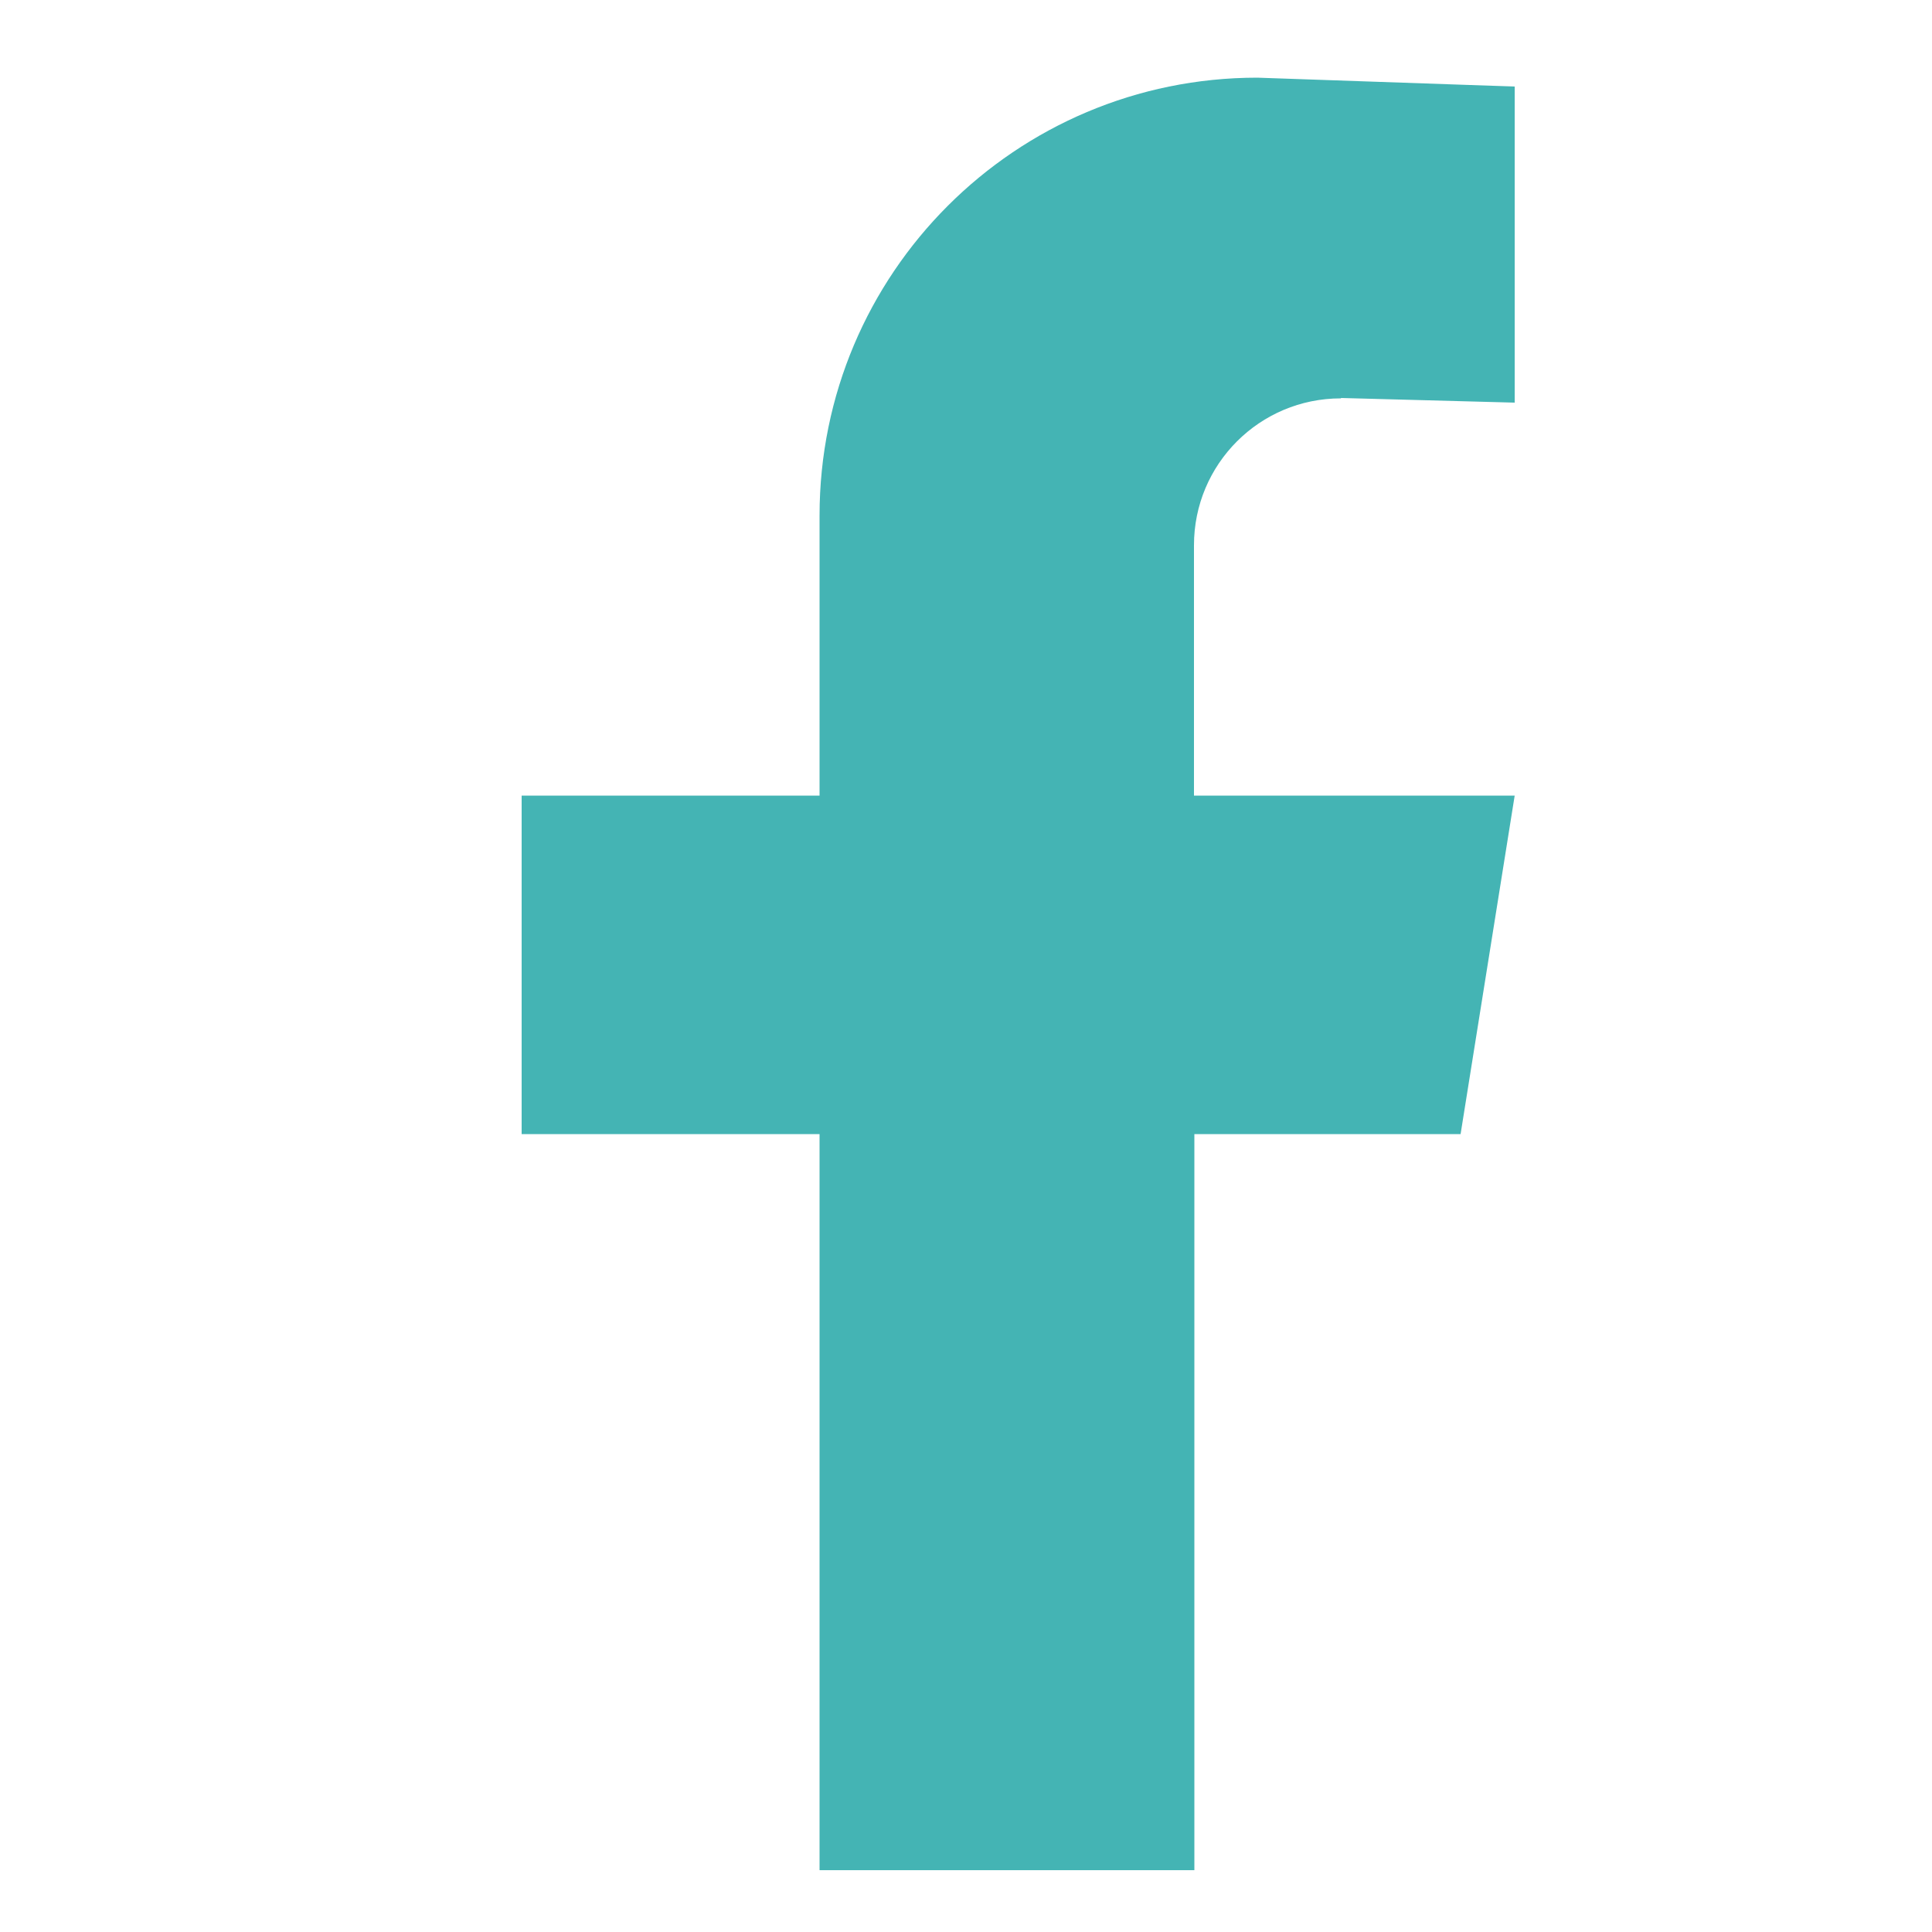 <?xml version="1.0" encoding="UTF-8"?> <svg xmlns="http://www.w3.org/2000/svg" id="Calque_1" viewBox="0 0 50 50"><defs><style>.cls-1{fill:#44b4b4;}</style></defs><path class="cls-1" d="M34.71,10.3l4.49,.12V2.24l-6.66-.23c-6.26,0-11.33,5.07-11.33,11.33v7.25h-7.71v8.76h7.71v19.05h9.7V29.35h6.89l1.4-8.76h-8.3v-6.48c0-2.1,1.7-3.8,3.8-3.8Z"></path></svg> 